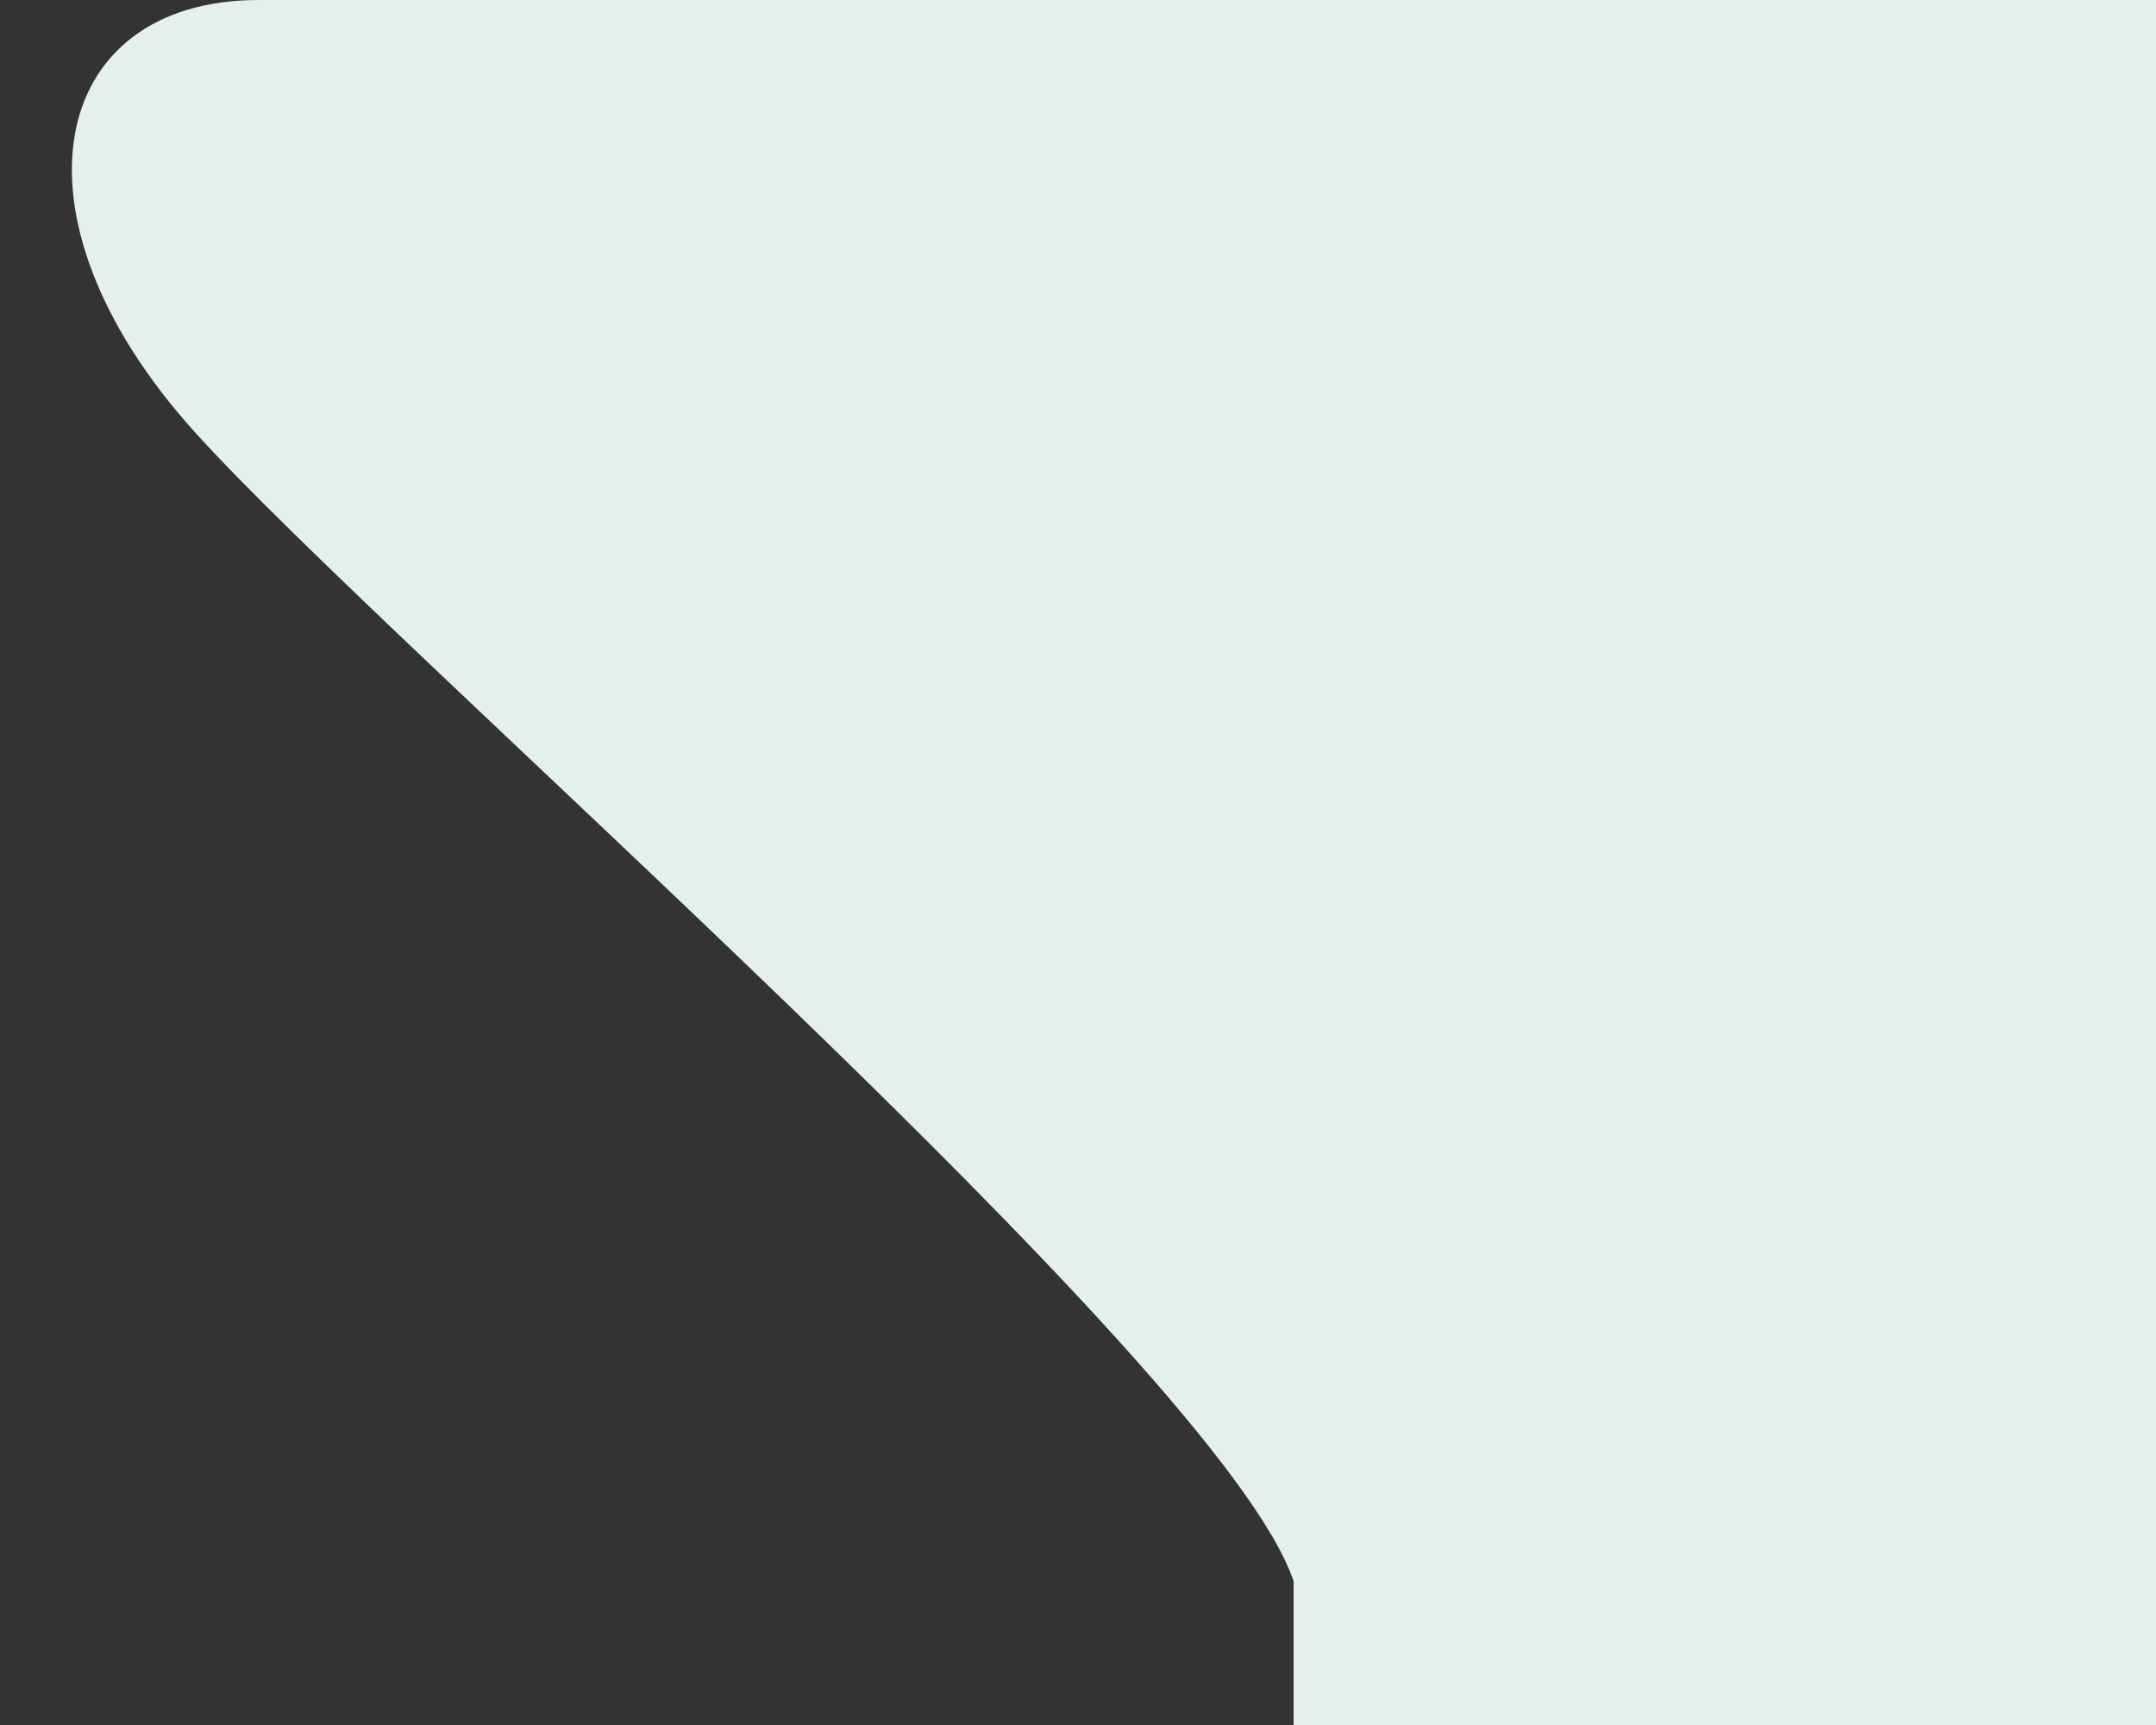 <svg width="15" height="12" viewBox="0 0 15 12" fill="none" xmlns="http://www.w3.org/2000/svg">
<rect x="0" y="0" width="15" height="12" fill="#333333" stroke="none"/>
<g id="Bubble tip">
<path id="top-vector-tip" d="M9 0C9 0 3.262 0 1.8 0C0.338 0 -0 1.5 1.35 3C2.7 4.5 8.5 9.5 9 11C9.499 12.5 9 0 9 0Z" fill="#E3F0EC"/>
<rect id="top-rectangle" width="6" height="12" transform="matrix(-1 0 0 1 15 0)" fill="#E3F0EC"/>
</g>
</svg>
